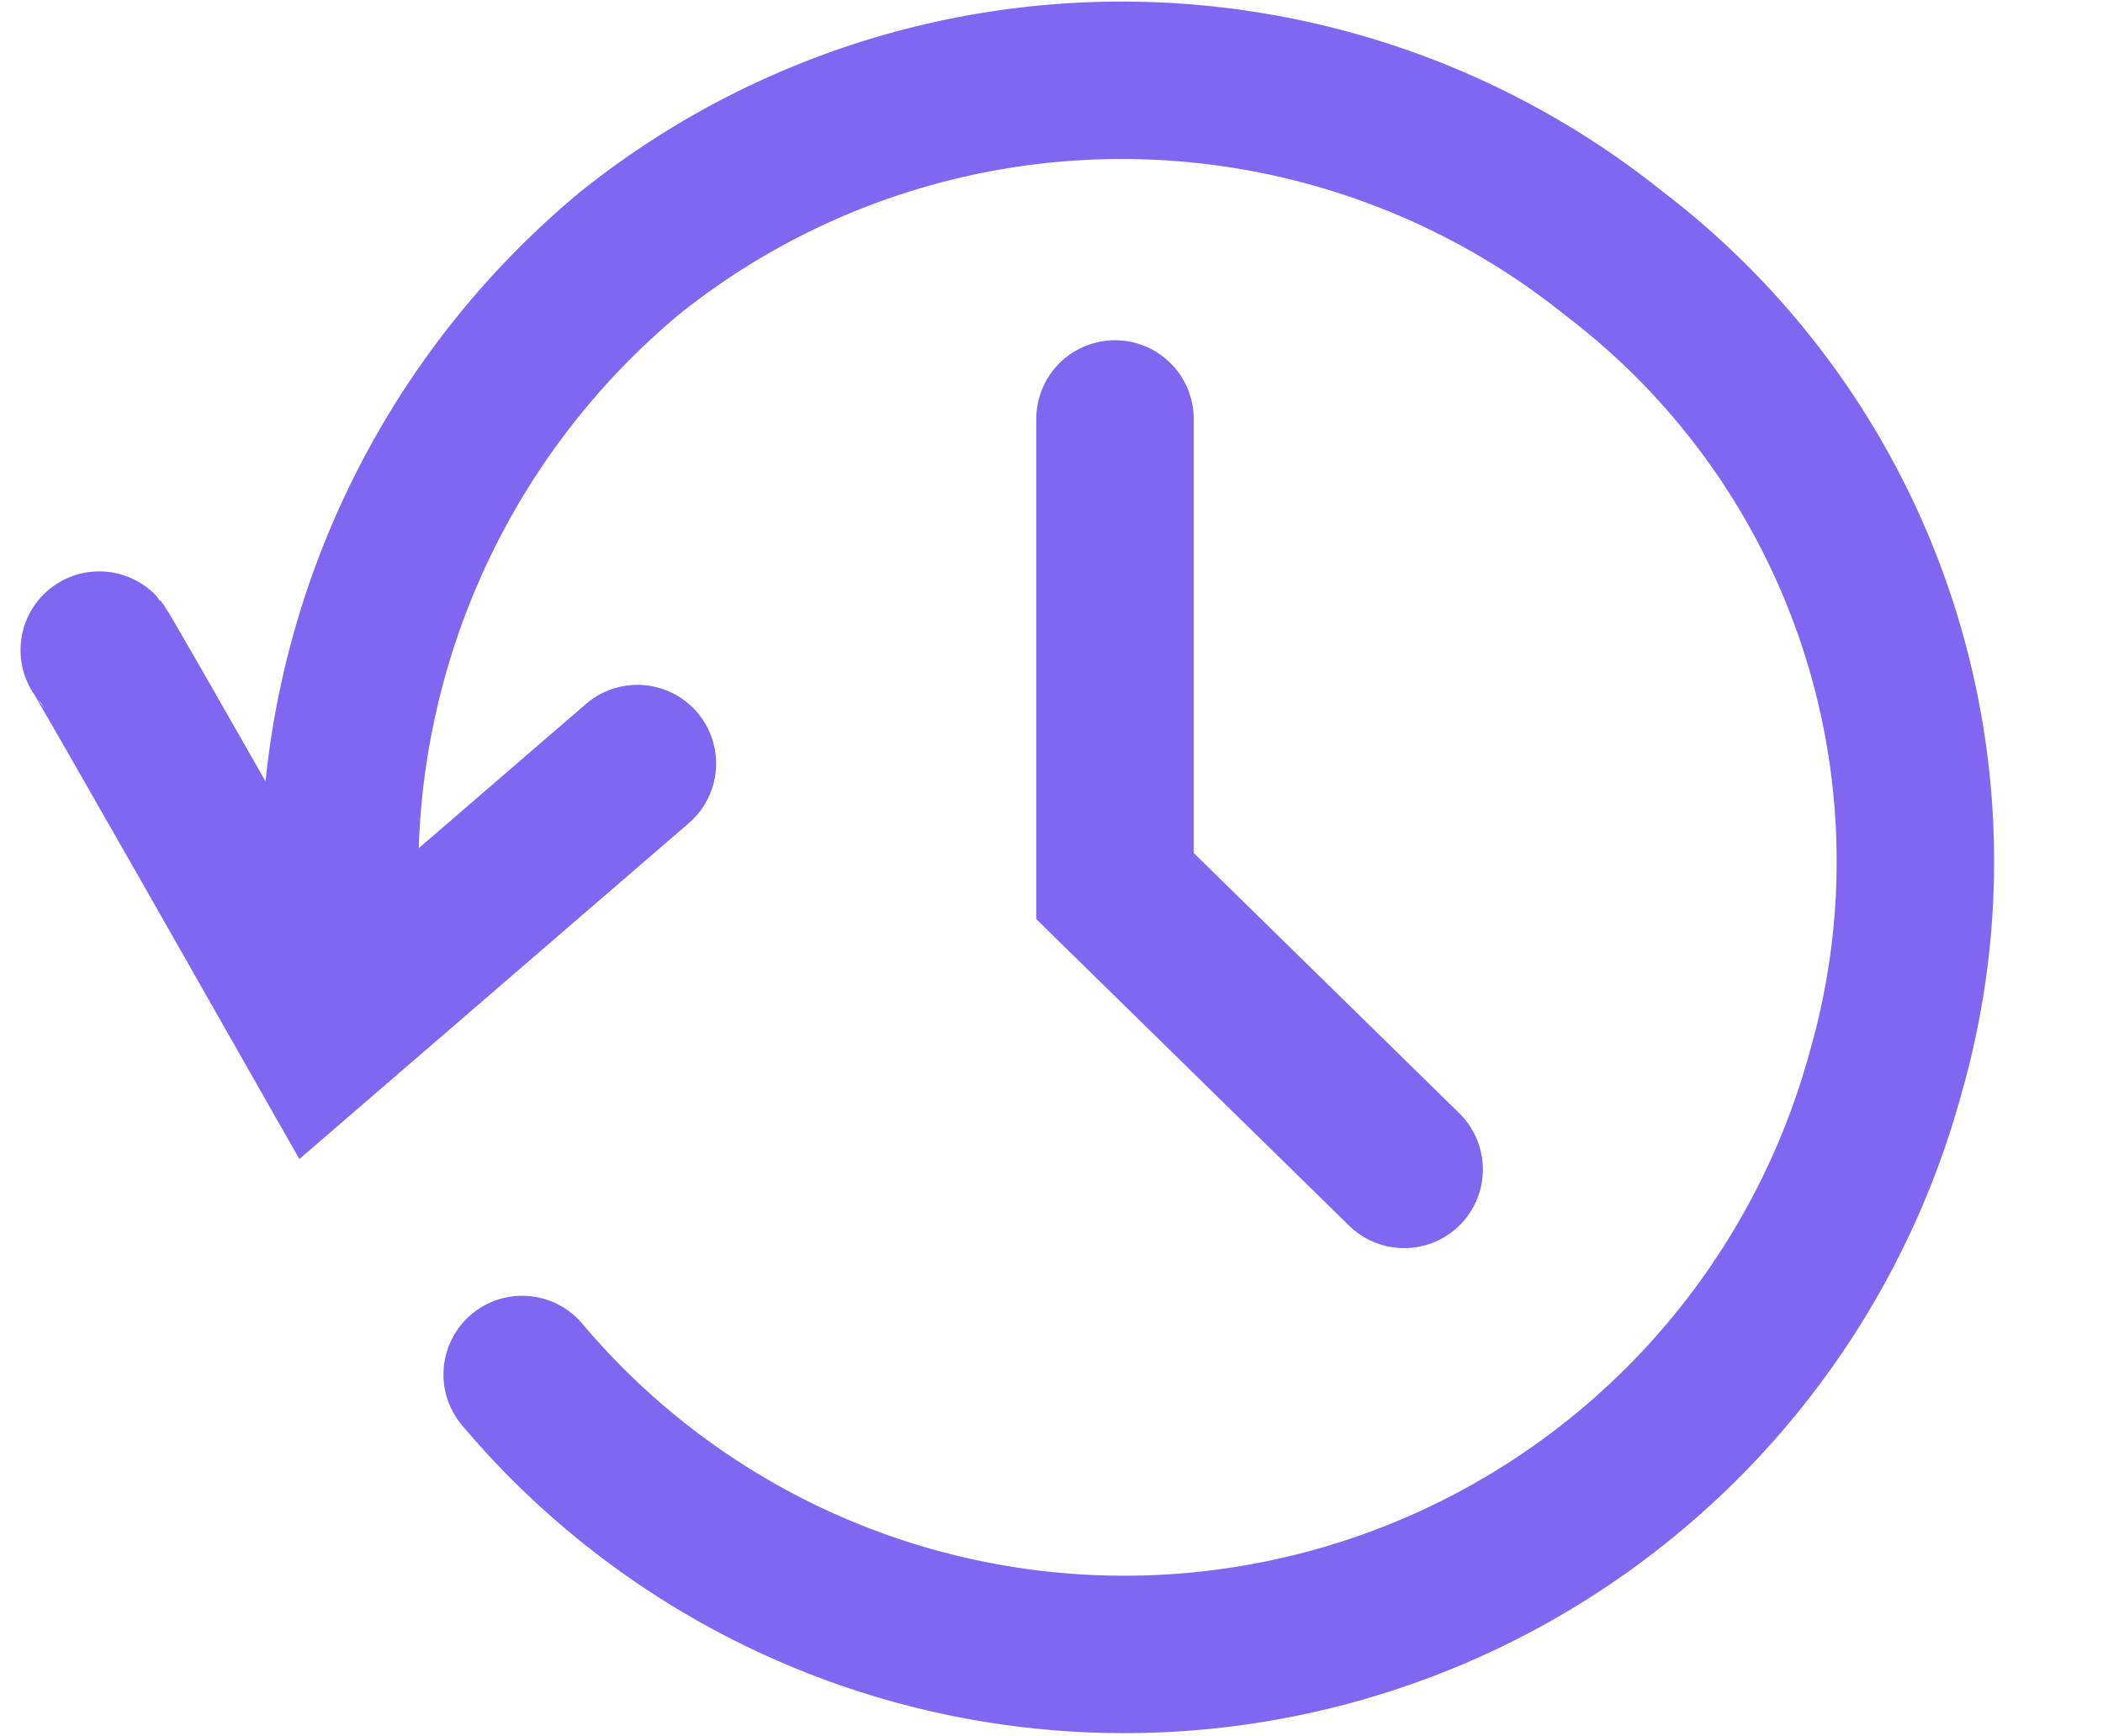 <svg xmlns="http://www.w3.org/2000/svg" width="20.036" height="16.545" viewBox="1.036 0 20.036 16.545">
  <g id="Group_15215" data-name="Group 15215" transform="translate(1.28 0.756)">
    <path id="Path_17057" data-name="Path 17057" d="M2618.78-11681.95a7.5,7.5,0,0,0,7.235,2.516,7.521,7.521,0,0,0,5.757-5.4,7.28,7.28,0,0,0-2.586-7.795,7.493,7.493,0,0,0-9.389,0,7.664,7.664,0,0,0-2.756,5.854" transform="translate(-2614.049 11694.291)" fill="none" stroke="#8066f0" stroke-linecap="round" stroke-width="1.5"/>
    <path id="Path_17058" data-name="Path 17058" d="M0,.1c.044.03,2.883,3.117,2.883,3.117L5.239,0" transform="translate(0.724 5.341) rotate(13)" fill="none" stroke="#8066f0" stroke-linecap="round" stroke-width="1.5"/>
    <path id="Path_17059" data-name="Path 17059" d="M2625.152-11690.6v4.451l2.755,2.7" transform="translate(-2614.773 11693.836)" fill="none" stroke="#8066f0" stroke-linecap="round" stroke-width="1.5"/>
  </g>
</svg>
